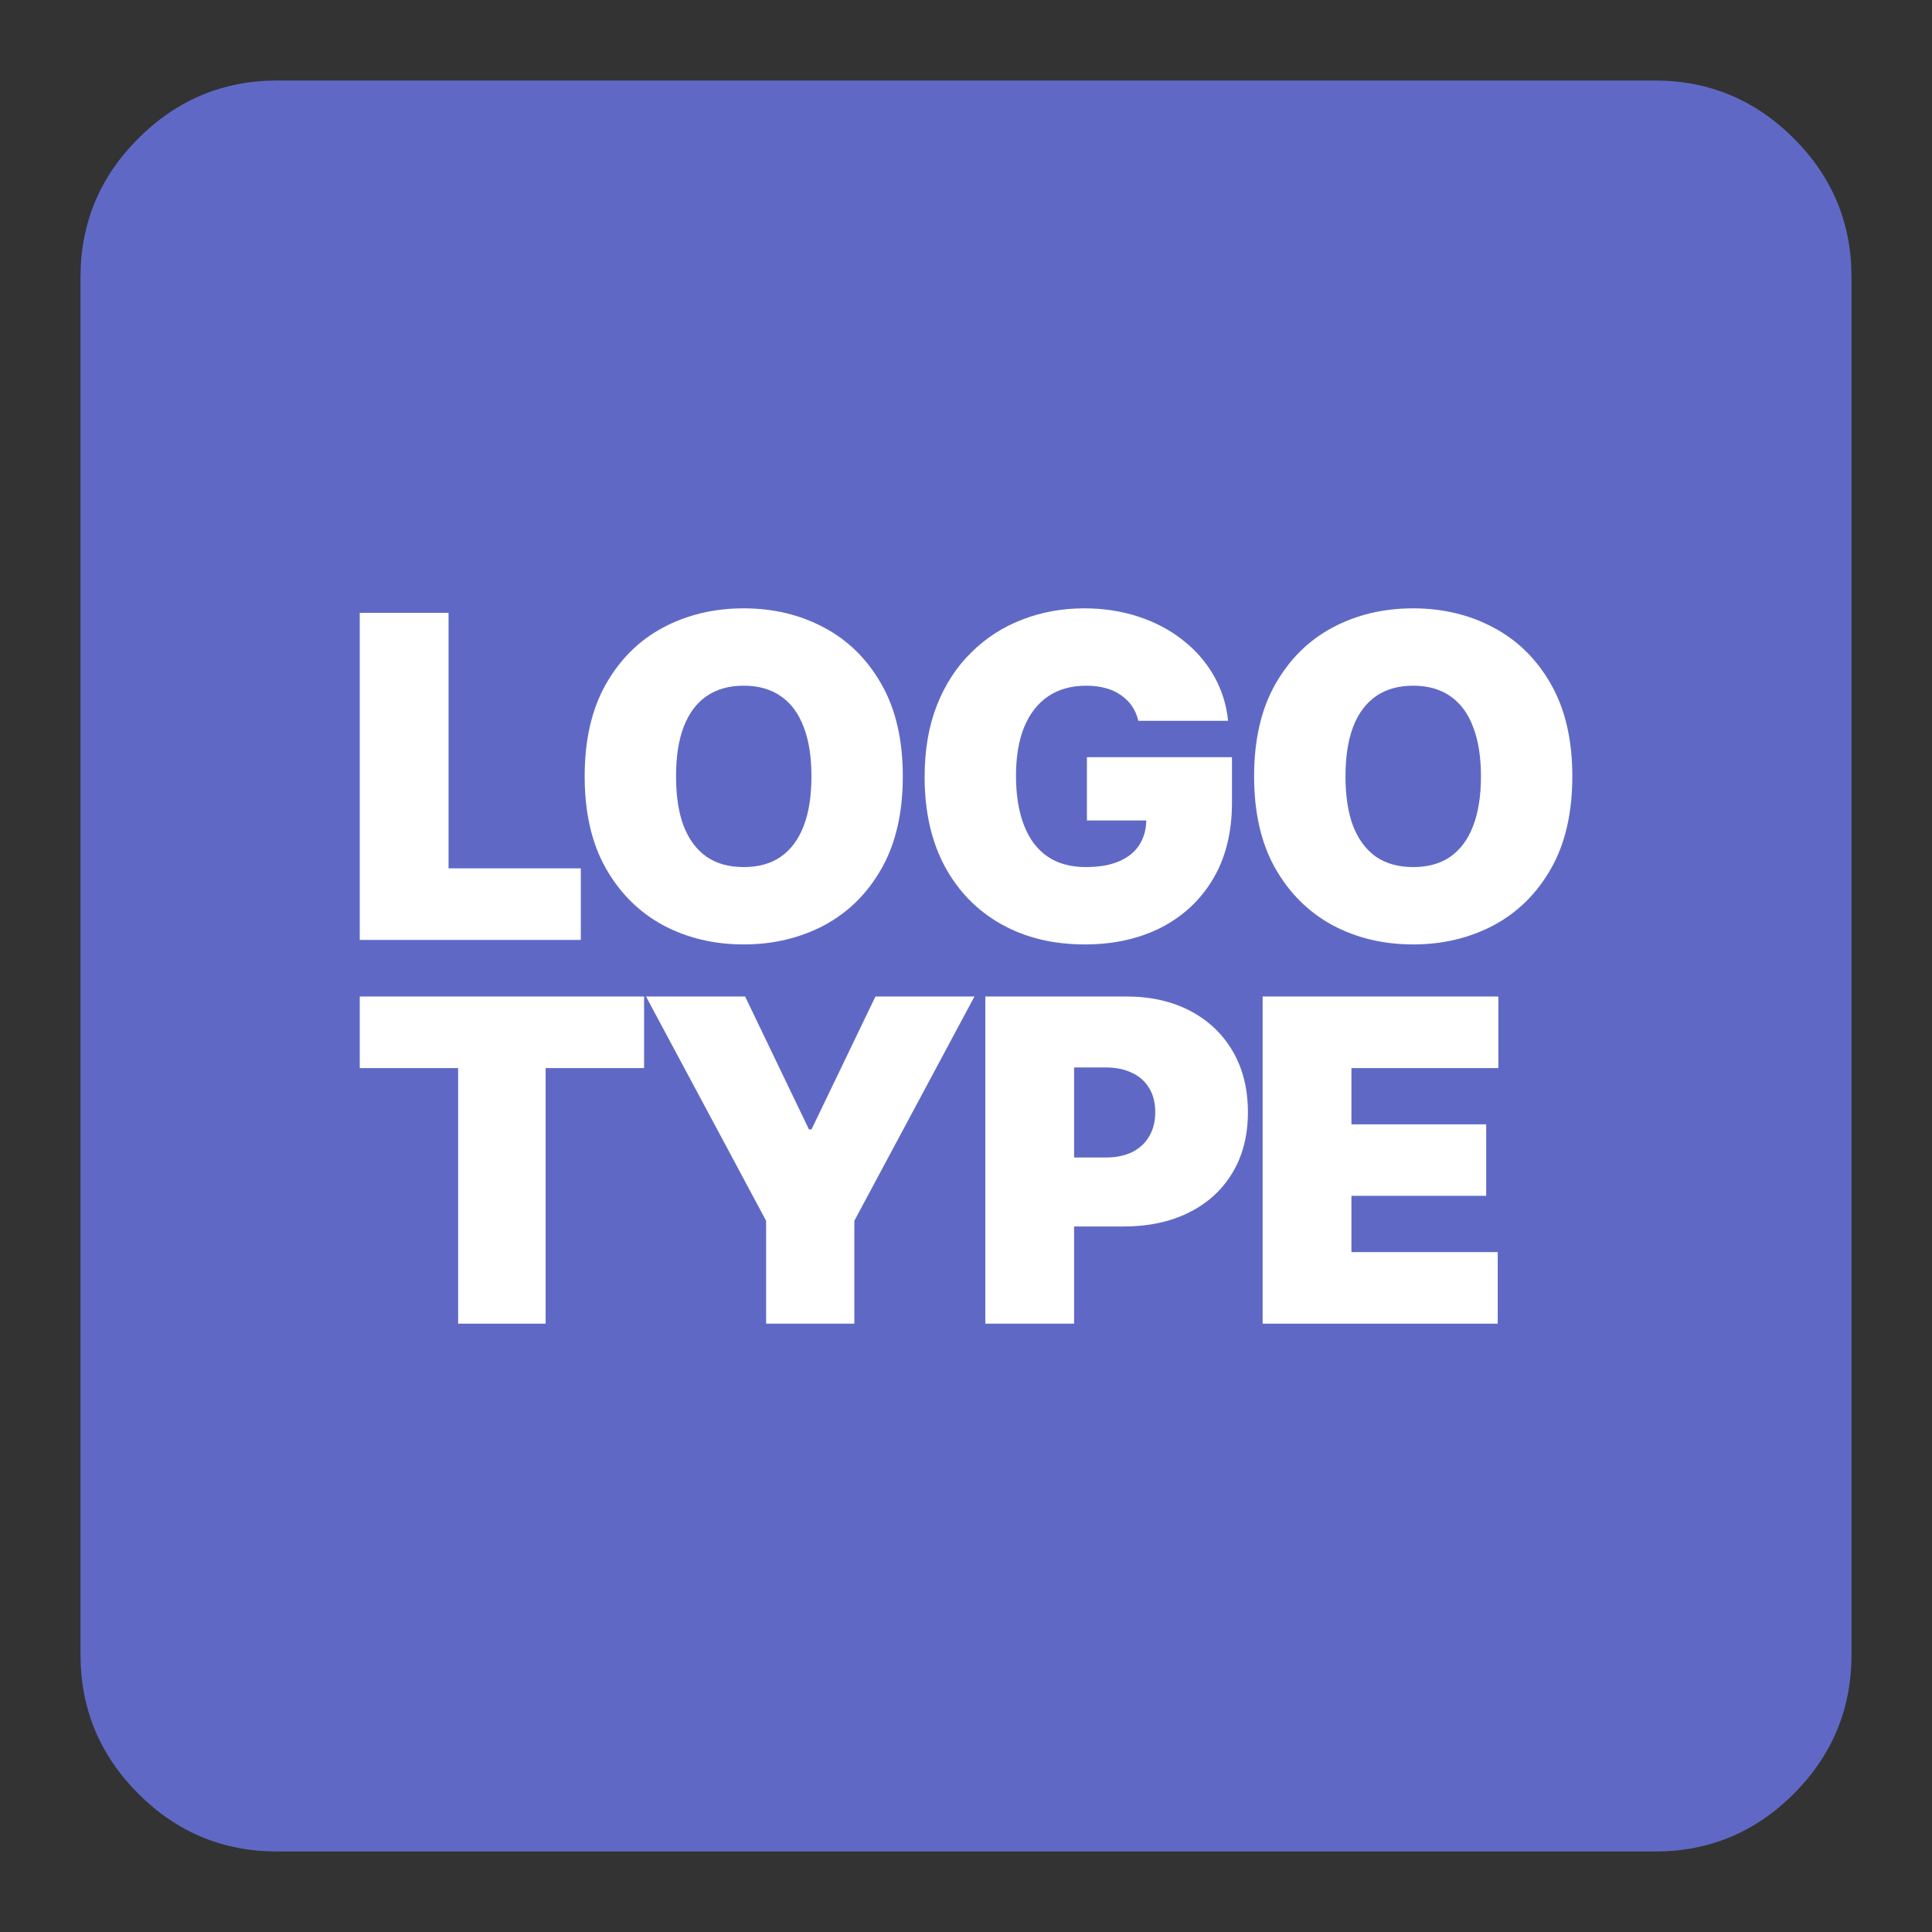 <?xml version="1.0" encoding="UTF-8"?> <svg xmlns="http://www.w3.org/2000/svg" width="24" height="24" viewBox="0 0 24 24" fill="none"><rect x="0" y="0" width="24" height="24" fill="#333333" stroke="none"/><path d="M3.444 23C2.772 23 2.197 22.761 1.719 22.283C1.24 21.804 1.001 21.229 1 20.556V3.444C1 2.772 1.24 2.197 1.719 1.719C2.198 1.24 2.773 1.001 3.444 1H20.556C21.228 1 21.803 1.24 22.283 1.719C22.762 2.198 23.001 2.773 23 3.444V20.556C23 21.228 22.761 21.803 22.283 22.283C21.804 22.762 21.229 23.001 20.556 23H3.444Z" fill="#5F69C5"></path><path d="M19.532 9.644C19.532 10.097 19.444 10.479 19.268 10.789C19.092 11.099 18.854 11.334 18.555 11.494C18.256 11.652 17.923 11.732 17.555 11.732C17.185 11.732 16.85 11.652 16.551 11.492C16.254 11.33 16.017 11.095 15.841 10.785C15.666 10.475 15.579 10.094 15.579 9.644C15.579 9.192 15.666 8.811 15.841 8.502C16.017 8.191 16.254 7.956 16.551 7.797C16.85 7.637 17.185 7.557 17.555 7.557C17.923 7.557 18.256 7.637 18.555 7.797C18.854 7.956 19.092 8.191 19.268 8.502C19.444 8.811 19.532 9.192 19.532 9.644ZM18.397 9.644C18.397 9.401 18.364 9.196 18.299 9.029C18.236 8.861 18.141 8.734 18.016 8.648C17.891 8.561 17.738 8.518 17.555 8.518C17.373 8.518 17.219 8.561 17.093 8.648C16.969 8.734 16.874 8.861 16.809 9.029C16.746 9.196 16.714 9.401 16.714 9.644C16.714 9.888 16.746 10.094 16.809 10.262C16.874 10.428 16.969 10.555 17.093 10.643C17.219 10.729 17.373 10.771 17.555 10.771C17.738 10.771 17.891 10.729 18.016 10.643C18.141 10.555 18.236 10.428 18.299 10.262C18.364 10.094 18.397 9.888 18.397 9.644Z" fill="white"></path><path d="M14.141 8.954C14.124 8.884 14.097 8.822 14.06 8.769C14.023 8.715 13.976 8.67 13.921 8.633C13.867 8.594 13.803 8.566 13.73 8.547C13.659 8.527 13.58 8.518 13.494 8.518C13.309 8.518 13.151 8.562 13.02 8.65C12.89 8.739 12.791 8.867 12.722 9.033C12.655 9.2 12.621 9.401 12.621 9.637C12.621 9.875 12.654 10.078 12.719 10.248C12.783 10.417 12.88 10.547 13.008 10.637C13.136 10.726 13.296 10.771 13.486 10.771C13.654 10.771 13.794 10.747 13.905 10.698C14.017 10.649 14.101 10.58 14.157 10.49C14.213 10.4 14.24 10.294 14.24 10.172L14.431 10.192H13.502V9.406H15.304V9.97C15.304 10.34 15.225 10.657 15.068 10.92C14.912 11.182 14.696 11.383 14.421 11.524C14.147 11.662 13.833 11.732 13.478 11.732C13.083 11.732 12.736 11.648 12.437 11.48C12.138 11.312 11.904 11.072 11.736 10.762C11.57 10.451 11.486 10.081 11.486 9.652C11.486 9.316 11.537 9.019 11.639 8.76C11.742 8.5 11.885 8.281 12.068 8.103C12.25 7.923 12.461 7.787 12.701 7.696C12.94 7.603 13.197 7.557 13.47 7.557C13.711 7.557 13.935 7.592 14.141 7.66C14.349 7.728 14.532 7.824 14.691 7.95C14.851 8.074 14.98 8.222 15.078 8.393C15.175 8.563 15.235 8.75 15.256 8.954H14.141Z" fill="white"></path><path d="M11.215 9.644C11.215 10.097 11.127 10.479 10.951 10.789C10.775 11.099 10.538 11.334 10.239 11.494C9.94 11.652 9.607 11.732 9.239 11.732C8.869 11.732 8.534 11.652 8.235 11.492C7.937 11.33 7.701 11.095 7.525 10.785C7.35 10.475 7.263 10.094 7.263 9.644C7.263 9.192 7.35 8.811 7.525 8.502C7.701 8.191 7.937 7.956 8.235 7.797C8.534 7.637 8.869 7.557 9.239 7.557C9.607 7.557 9.94 7.637 10.239 7.797C10.538 7.956 10.775 8.191 10.951 8.502C11.127 8.811 11.215 9.192 11.215 9.644ZM10.08 9.644C10.08 9.401 10.048 9.196 9.983 9.029C9.919 8.861 9.825 8.734 9.699 8.648C9.575 8.561 9.421 8.518 9.239 8.518C9.056 8.518 8.902 8.561 8.777 8.648C8.652 8.734 8.558 8.861 8.493 9.029C8.429 9.196 8.398 9.401 8.398 9.644C8.398 9.888 8.429 10.094 8.493 10.262C8.558 10.428 8.652 10.555 8.777 10.643C8.902 10.729 9.056 10.771 9.239 10.771C9.421 10.771 9.575 10.729 9.699 10.643C9.825 10.555 9.919 10.428 9.983 10.262C10.048 10.094 10.08 9.888 10.08 9.644Z" fill="white"></path><path d="M4.469 11.676V7.613H5.572V10.787H7.215V11.676H4.469Z" fill="white"></path><path d="M15.685 16.443V12.379H18.613V13.268H16.788V13.967H18.462V14.855H16.788V15.554H18.605V16.443H15.685Z" fill="white"></path><path d="M12.24 16.443V12.379H13.994C14.296 12.379 14.56 12.439 14.786 12.558C15.012 12.677 15.188 12.844 15.314 13.06C15.439 13.275 15.502 13.527 15.502 13.816C15.502 14.107 15.437 14.359 15.308 14.572C15.179 14.785 14.999 14.949 14.766 15.064C14.534 15.179 14.264 15.236 13.954 15.236H12.907V14.379H13.732C13.862 14.379 13.972 14.357 14.064 14.312C14.156 14.266 14.227 14.2 14.276 14.115C14.326 14.031 14.351 13.931 14.351 13.816C14.351 13.699 14.326 13.6 14.276 13.518C14.227 13.435 14.156 13.371 14.064 13.328C13.972 13.283 13.862 13.26 13.732 13.26H13.343V16.443H12.24Z" fill="white"></path><path d="M8.025 12.379H9.256L10.049 14.03H10.081L10.875 12.379H12.105L10.613 15.165V16.443H9.517V15.165L8.025 12.379Z" fill="white"></path><path d="M4.469 13.268V12.379H8.001V13.268H6.778V16.443H5.691V13.268H4.469Z" fill="white"></path></svg> 